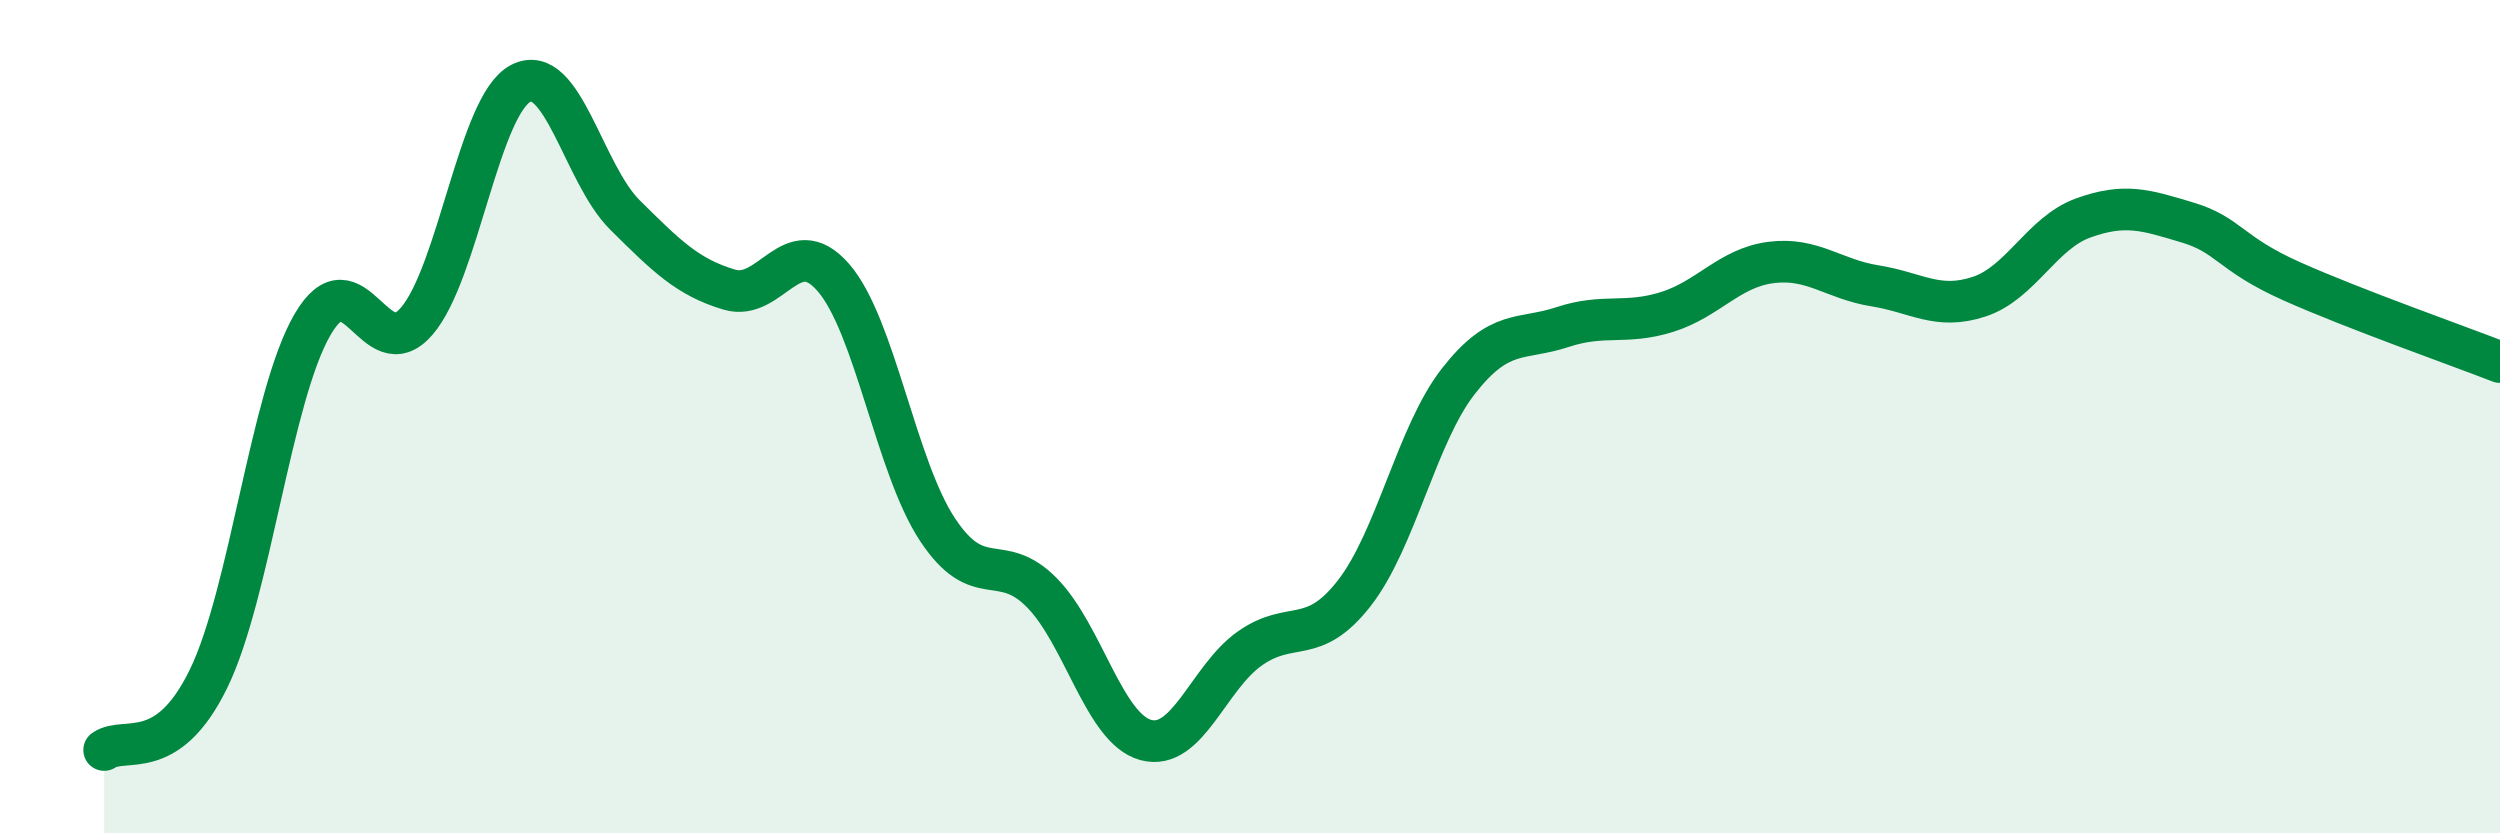 
    <svg width="60" height="20" viewBox="0 0 60 20" xmlns="http://www.w3.org/2000/svg">
      <path
        d="M 2.5,18 C 3,17.66 4,18.34 5,16.3 C 6,14.26 6.5,9.51 7.5,7.79 C 8.5,6.07 9,8.87 10,7.71 C 11,6.55 11.5,2.51 12.5,2 C 13.5,1.49 14,4.17 15,5.16 C 16,6.15 16.5,6.65 17.5,6.95 C 18.5,7.25 19,5.51 20,6.66 C 21,7.81 21.5,11.2 22.5,12.71 C 23.5,14.22 24,13.21 25,14.22 C 26,15.23 26.5,17.49 27.5,17.76 C 28.5,18.03 29,16.26 30,15.56 C 31,14.86 31.5,15.52 32.5,14.24 C 33.5,12.96 34,10.43 35,9.15 C 36,7.87 36.5,8.18 37.5,7.85 C 38.5,7.52 39,7.8 40,7.49 C 41,7.18 41.5,6.43 42.5,6.3 C 43.5,6.17 44,6.7 45,6.86 C 46,7.02 46.5,7.45 47.5,7.12 C 48.5,6.79 49,5.59 50,5.23 C 51,4.87 51.5,5.04 52.5,5.34 C 53.5,5.64 53.5,6.08 55,6.75 C 56.5,7.42 59,8.3 60,8.69L60 20L2.5 20Z"
        fill="#008740"
        opacity="0.1"
        stroke-linecap="round"
        stroke-linejoin="round"
      />
      <path
        d="M 2.5,18 C 3,17.66 4,18.34 5,16.3 C 6,14.26 6.5,9.51 7.5,7.79 C 8.5,6.07 9,8.87 10,7.71 C 11,6.55 11.5,2.51 12.5,2 C 13.5,1.49 14,4.17 15,5.16 C 16,6.15 16.5,6.65 17.5,6.95 C 18.5,7.25 19,5.51 20,6.66 C 21,7.81 21.5,11.2 22.5,12.71 C 23.5,14.22 24,13.21 25,14.22 C 26,15.23 26.5,17.49 27.5,17.76 C 28.5,18.03 29,16.26 30,15.56 C 31,14.86 31.5,15.52 32.5,14.24 C 33.5,12.96 34,10.43 35,9.15 C 36,7.87 36.5,8.18 37.5,7.85 C 38.5,7.52 39,7.8 40,7.49 C 41,7.18 41.5,6.43 42.5,6.3 C 43.5,6.17 44,6.7 45,6.86 C 46,7.02 46.5,7.45 47.5,7.12 C 48.5,6.79 49,5.59 50,5.23 C 51,4.87 51.5,5.04 52.5,5.34 C 53.5,5.64 53.5,6.08 55,6.75 C 56.5,7.42 59,8.3 60,8.69"
        stroke="#008740"
        stroke-width="1"
        fill="none"
        stroke-linecap="round"
        stroke-linejoin="round"
      />
    </svg>
  